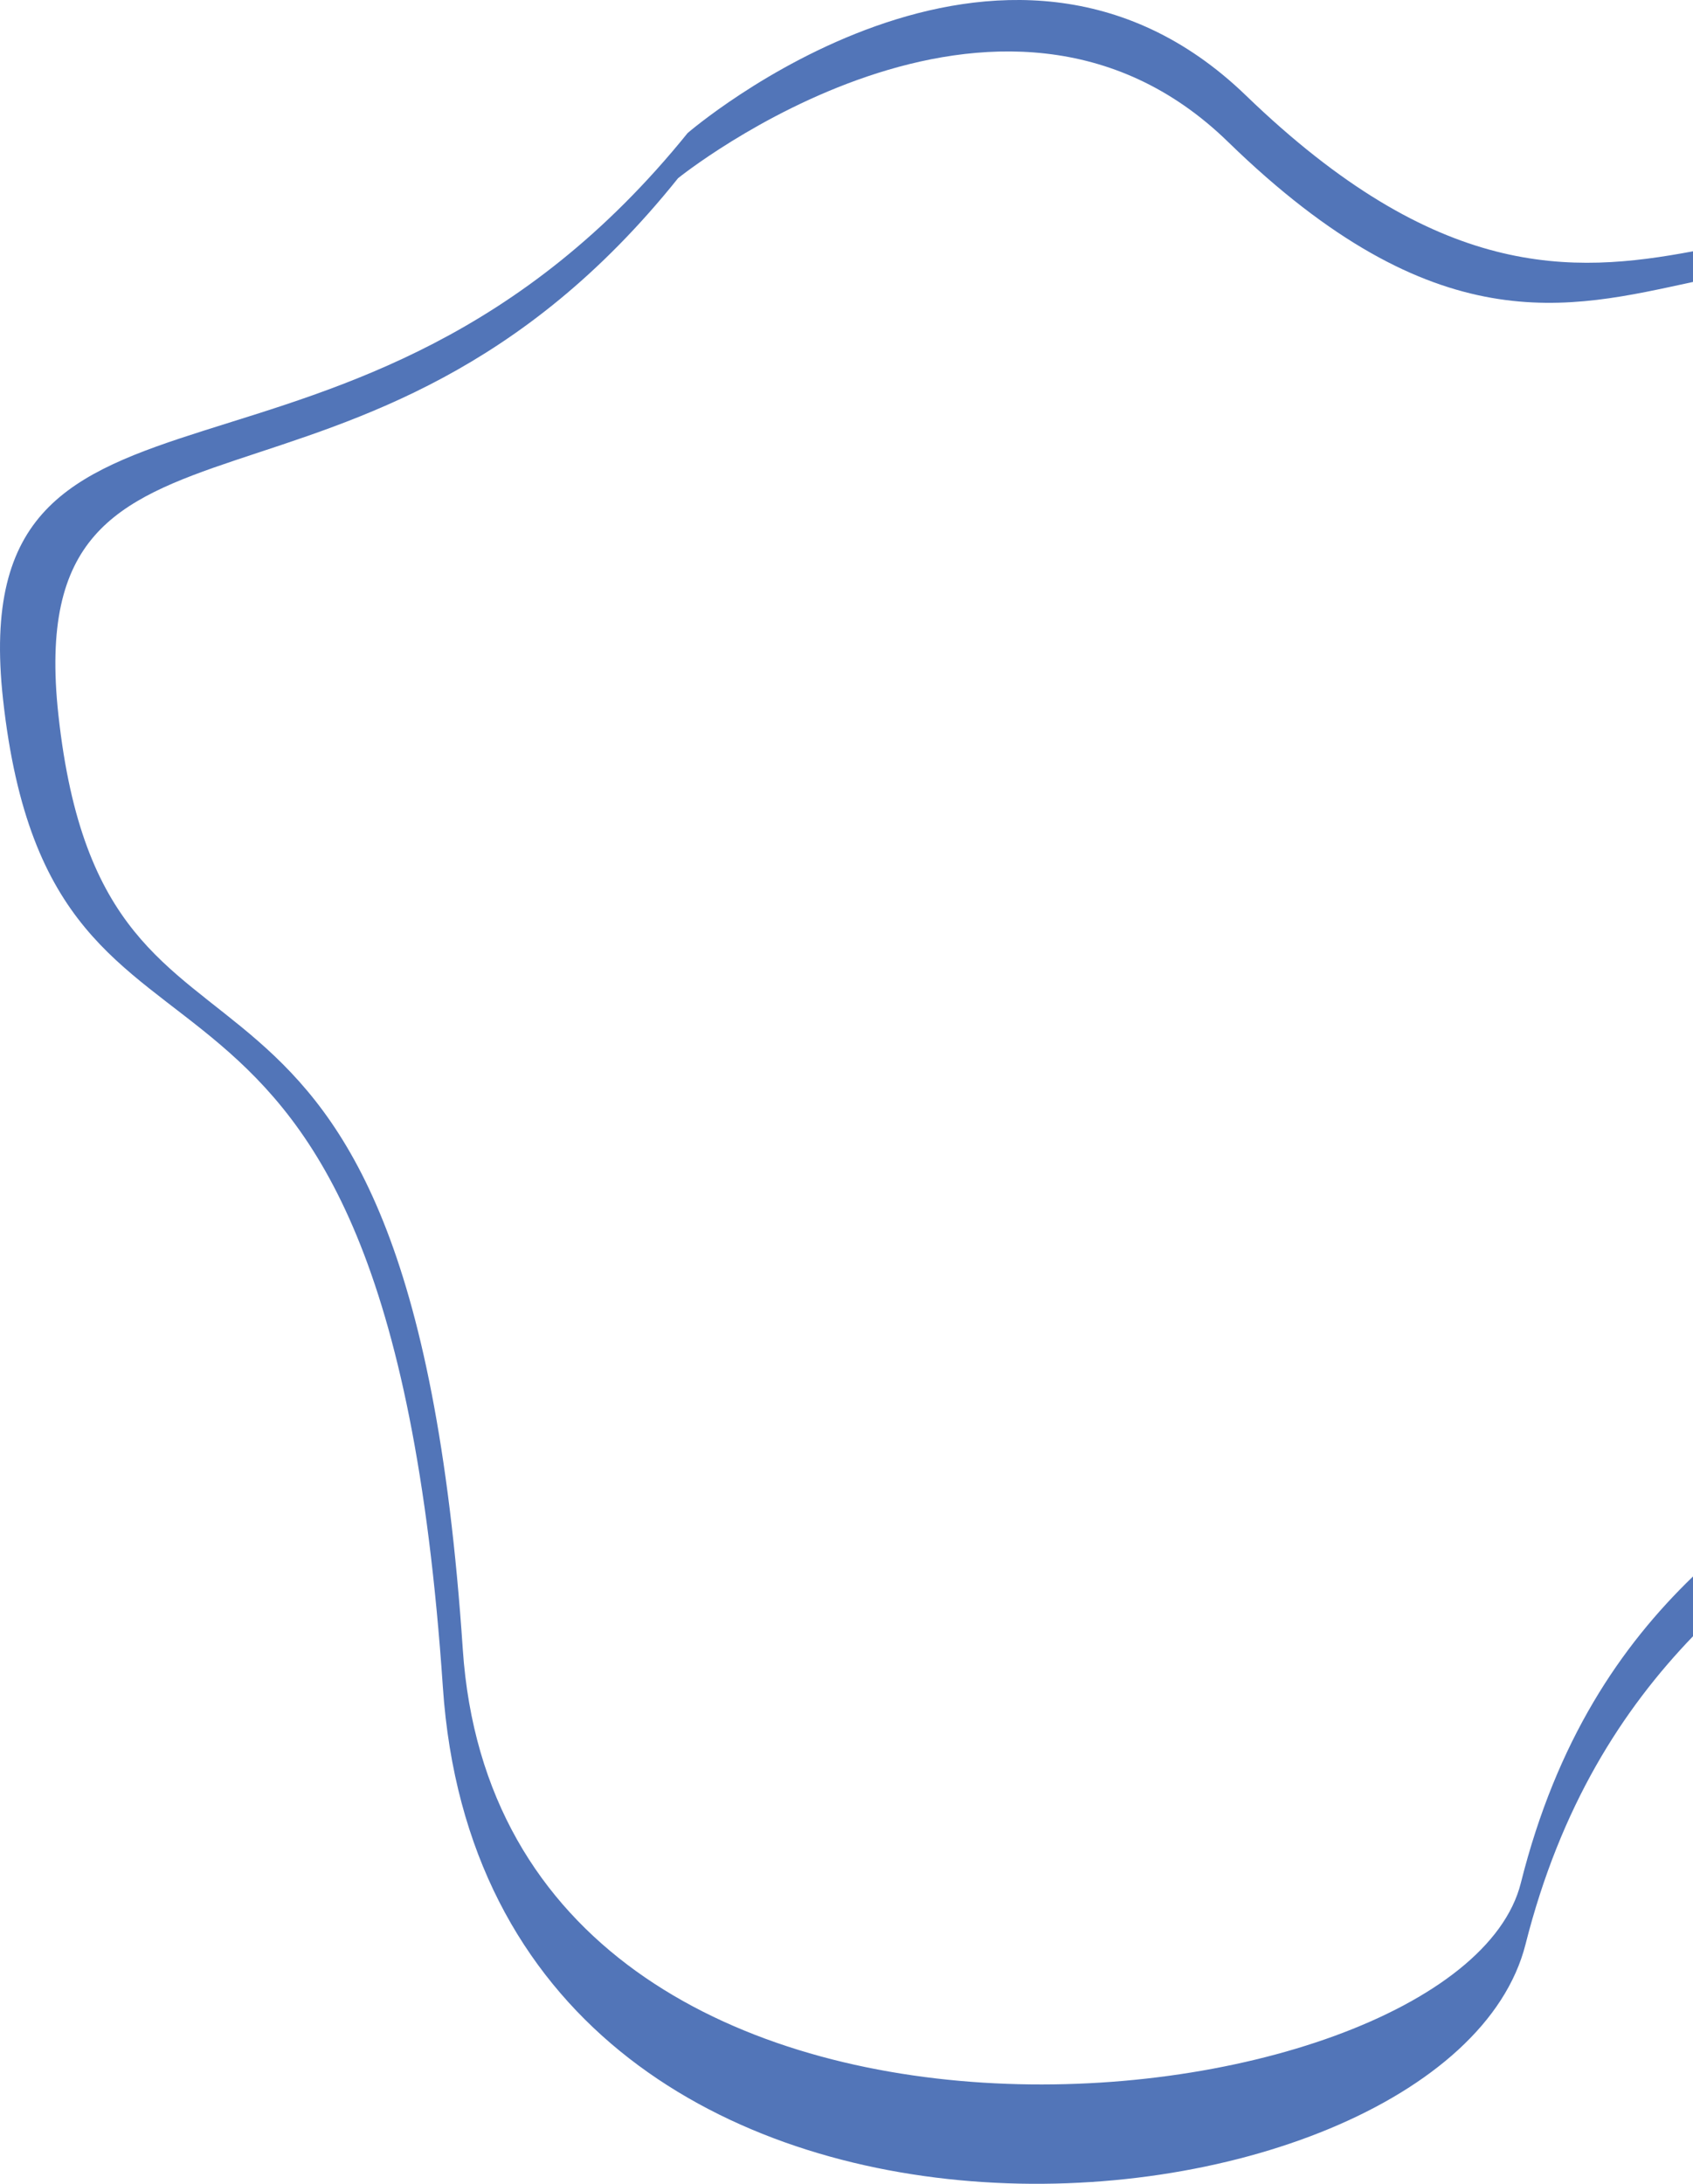 <?xml version="1.0" encoding="UTF-8"?><svg id="Ebene_2" xmlns="http://www.w3.org/2000/svg" viewBox="0 0 429.34 553.63"><defs><style>.cls-1{fill:#5275b8;}</style></defs><g id="Ebene_1-2"><path class="cls-1" d="m429.34,399.66c-18.3,17.67-34.58,41.52-43.66,77.71-15.99,63.76-258.21,90.97-268.32-59.27-13.88-206.3-90.43-125.94-102.55-236.85C4.93,90.74,92.13,144.86,171.96,45.17c0,0,81.45-65.69,139.47-9.2,52.66,51.26,86.17,42.35,117.91,35.51v-7.77c-30.83,5.77-64.74,7.45-113.39-39.52-61.66-59.53-141.57,9.54-141.57,9.54C89.55,138.77-9.74,81.91.77,177.29c12.87,116.87,96.79,33.05,111.54,250.43,11.41,168.26,254.61,144.04,274.56,65.19,8.85-34.99,24.51-59.44,42.47-78.09v-15.17Z"/></g></svg>